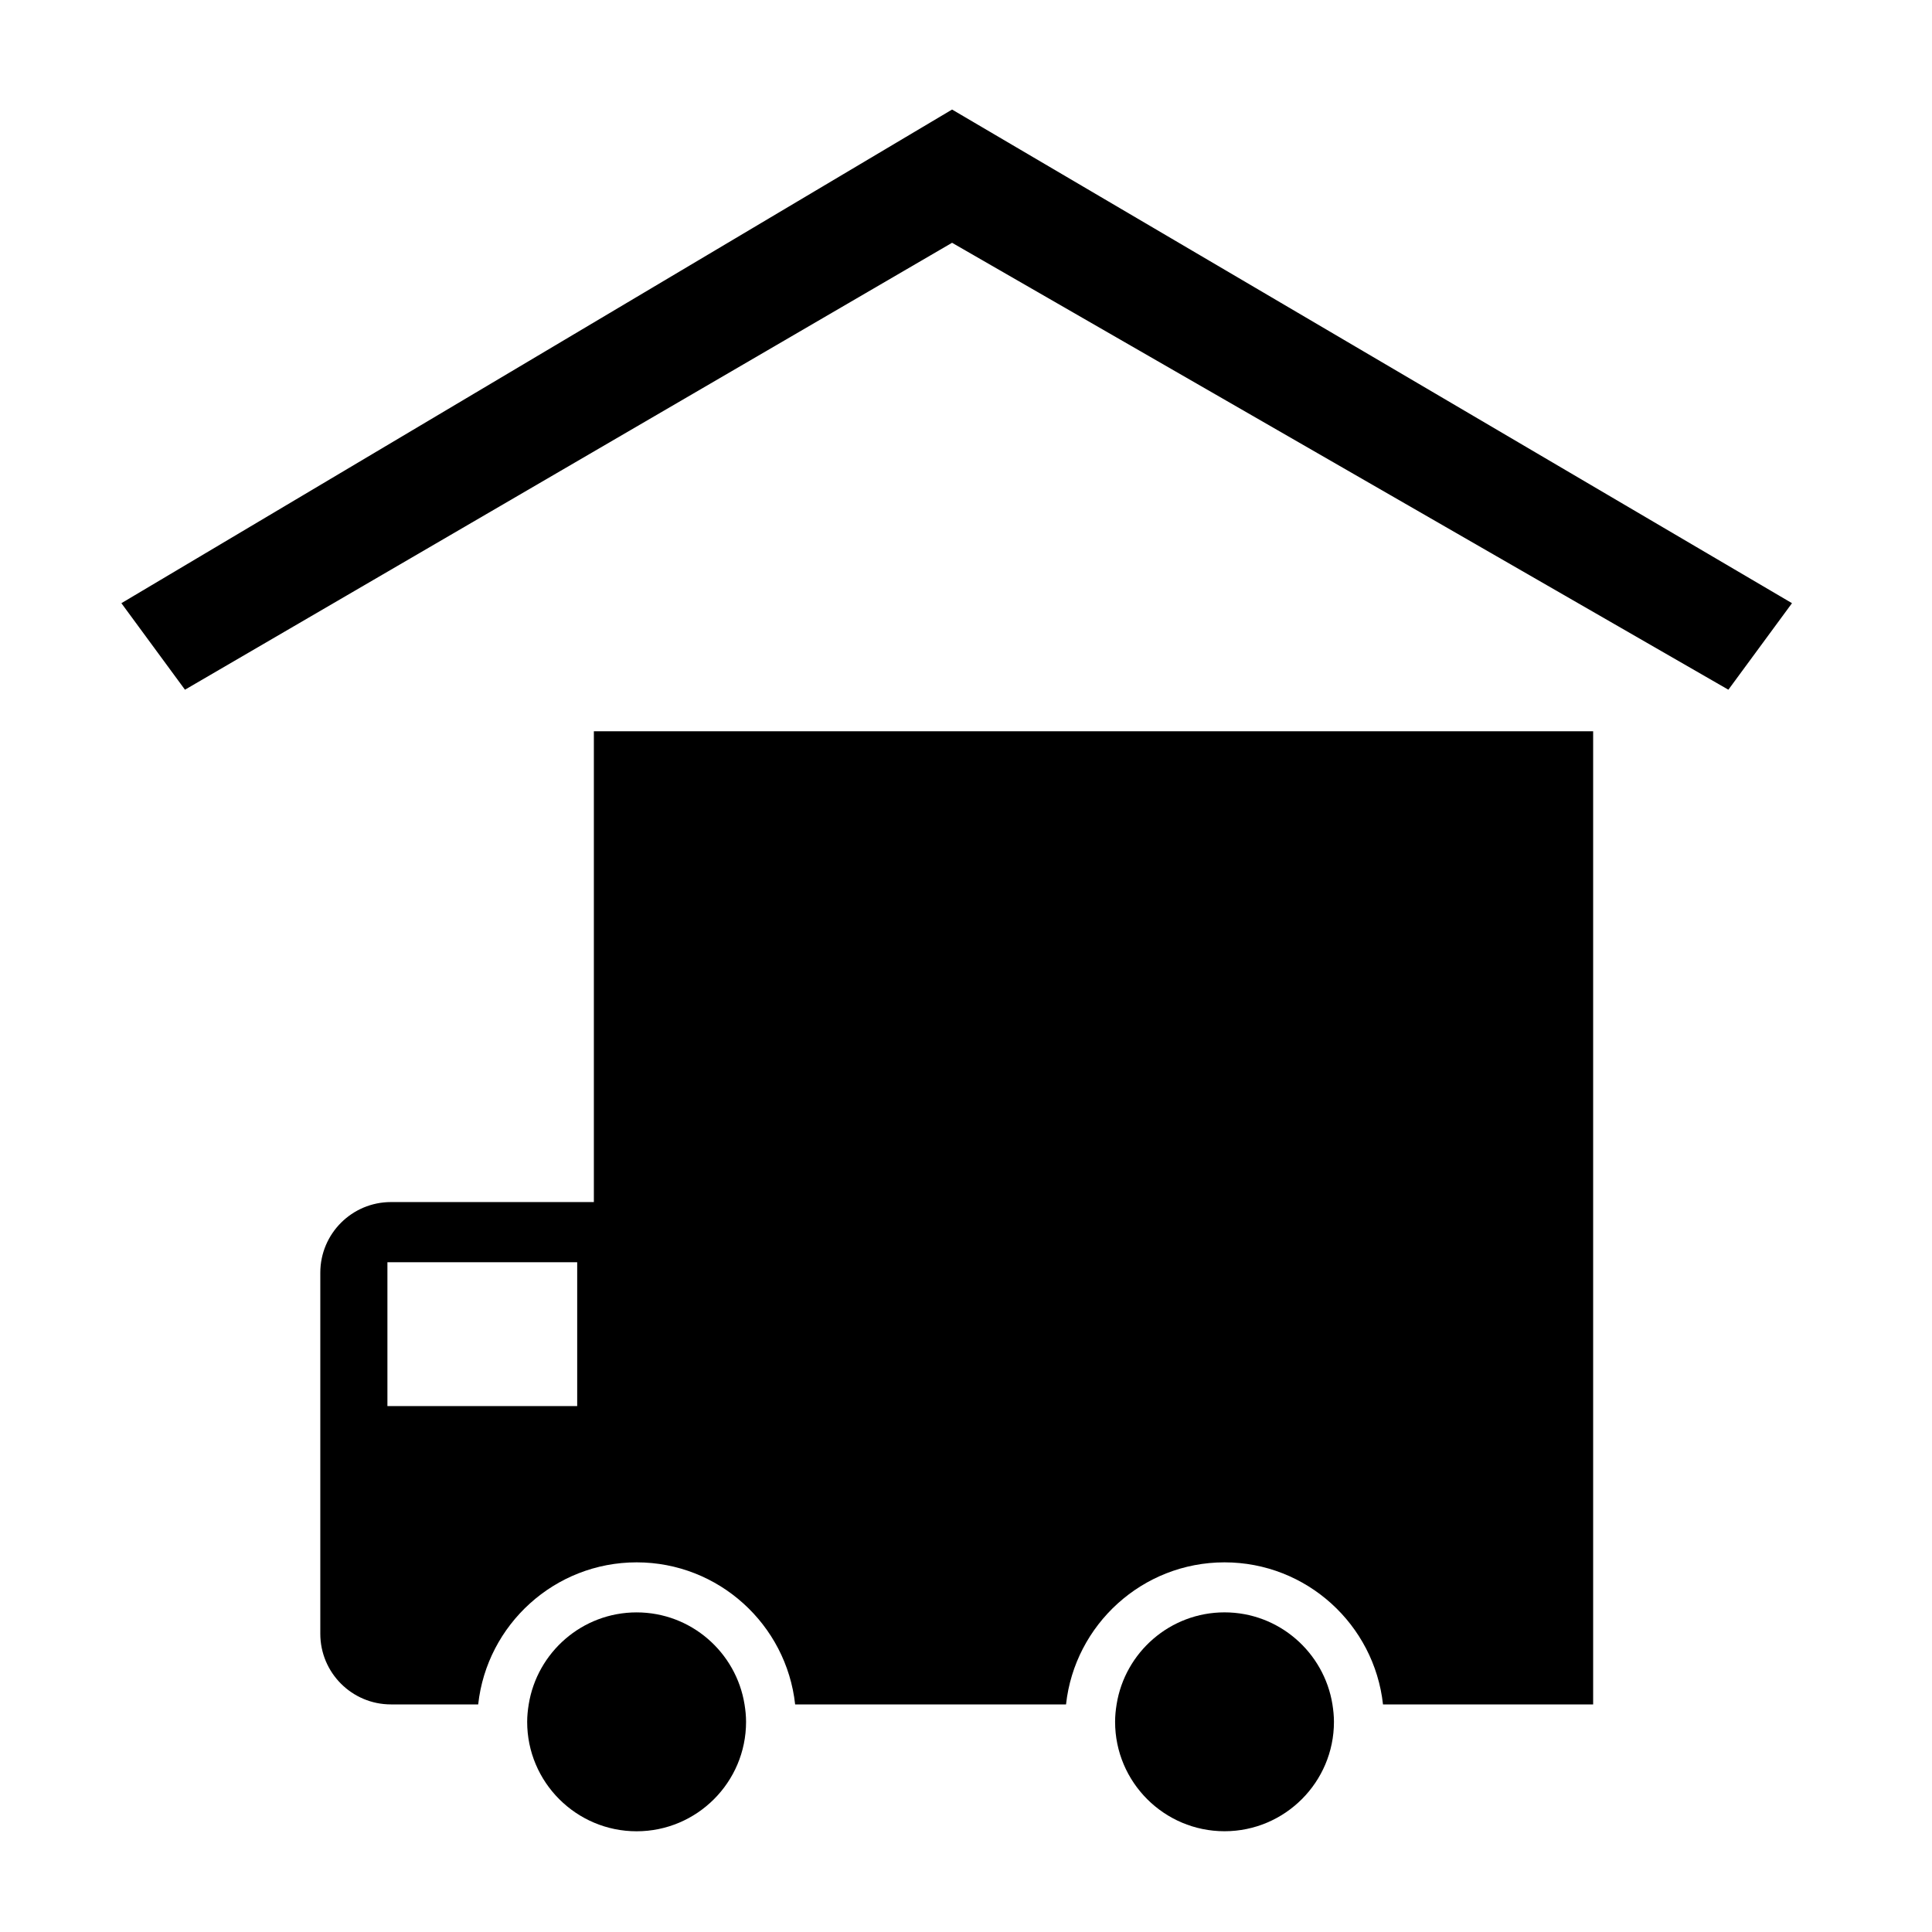 <?xml version="1.0" encoding="UTF-8"?>
<!-- Uploaded to: ICON Repo, www.svgrepo.com, Generator: ICON Repo Mixer Tools -->
<svg fill="#000000" width="800px" height="800px" version="1.1" viewBox="144 144 512 512" xmlns="http://www.w3.org/2000/svg">
 <g>
  <path d="m396.31 173.03-220.14 130.82 16.848 22.93 203.29-118.44 205.73 118.44 16.859-22.93z"/>
  <path d="m381.66 481.95s0.043-0.184 0 0z"/>
  <path d="m312.71 571.3c-14.418 0-26.379 10.586-28.598 24.395-0.242 1.496-0.406 3.043-0.406 4.613 0 15.996 13.012 29 29.004 29 15.996 0 29.004-13.004 29.004-29 0-1.574-0.16-3.117-0.402-4.613-2.215-13.812-14.184-24.395-28.602-24.395z"/>
  <path d="m497.11 595.68c-2.223-13.801-14.184-24.387-28.598-24.387-14.414 0-26.391 10.586-28.598 24.387-0.246 1.508-0.402 3.043-0.402 4.613 0 15.996 13.004 29.004 29 29.004 15.996 0 29-13.012 29-29.004 0-1.559-0.164-3.102-0.402-4.613z"/>
  <path d="m301.38 337.79v124.77h-53.773c-10.336 0-18.723 8.383-18.723 18.719v95.688c0 10.336 8.387 18.719 18.723 18.719h23.117c2.309-21.145 20.258-37.648 41.996-37.648 21.738 0 39.684 16.504 42 37.648h71.789c2.309-21.145 20.254-37.648 42-37.648s39.684 16.504 42 37.648h55.691v-257.89zm-4.418 178.84h-50.293v-38.121h50.293z"/>
 </g>
</svg>